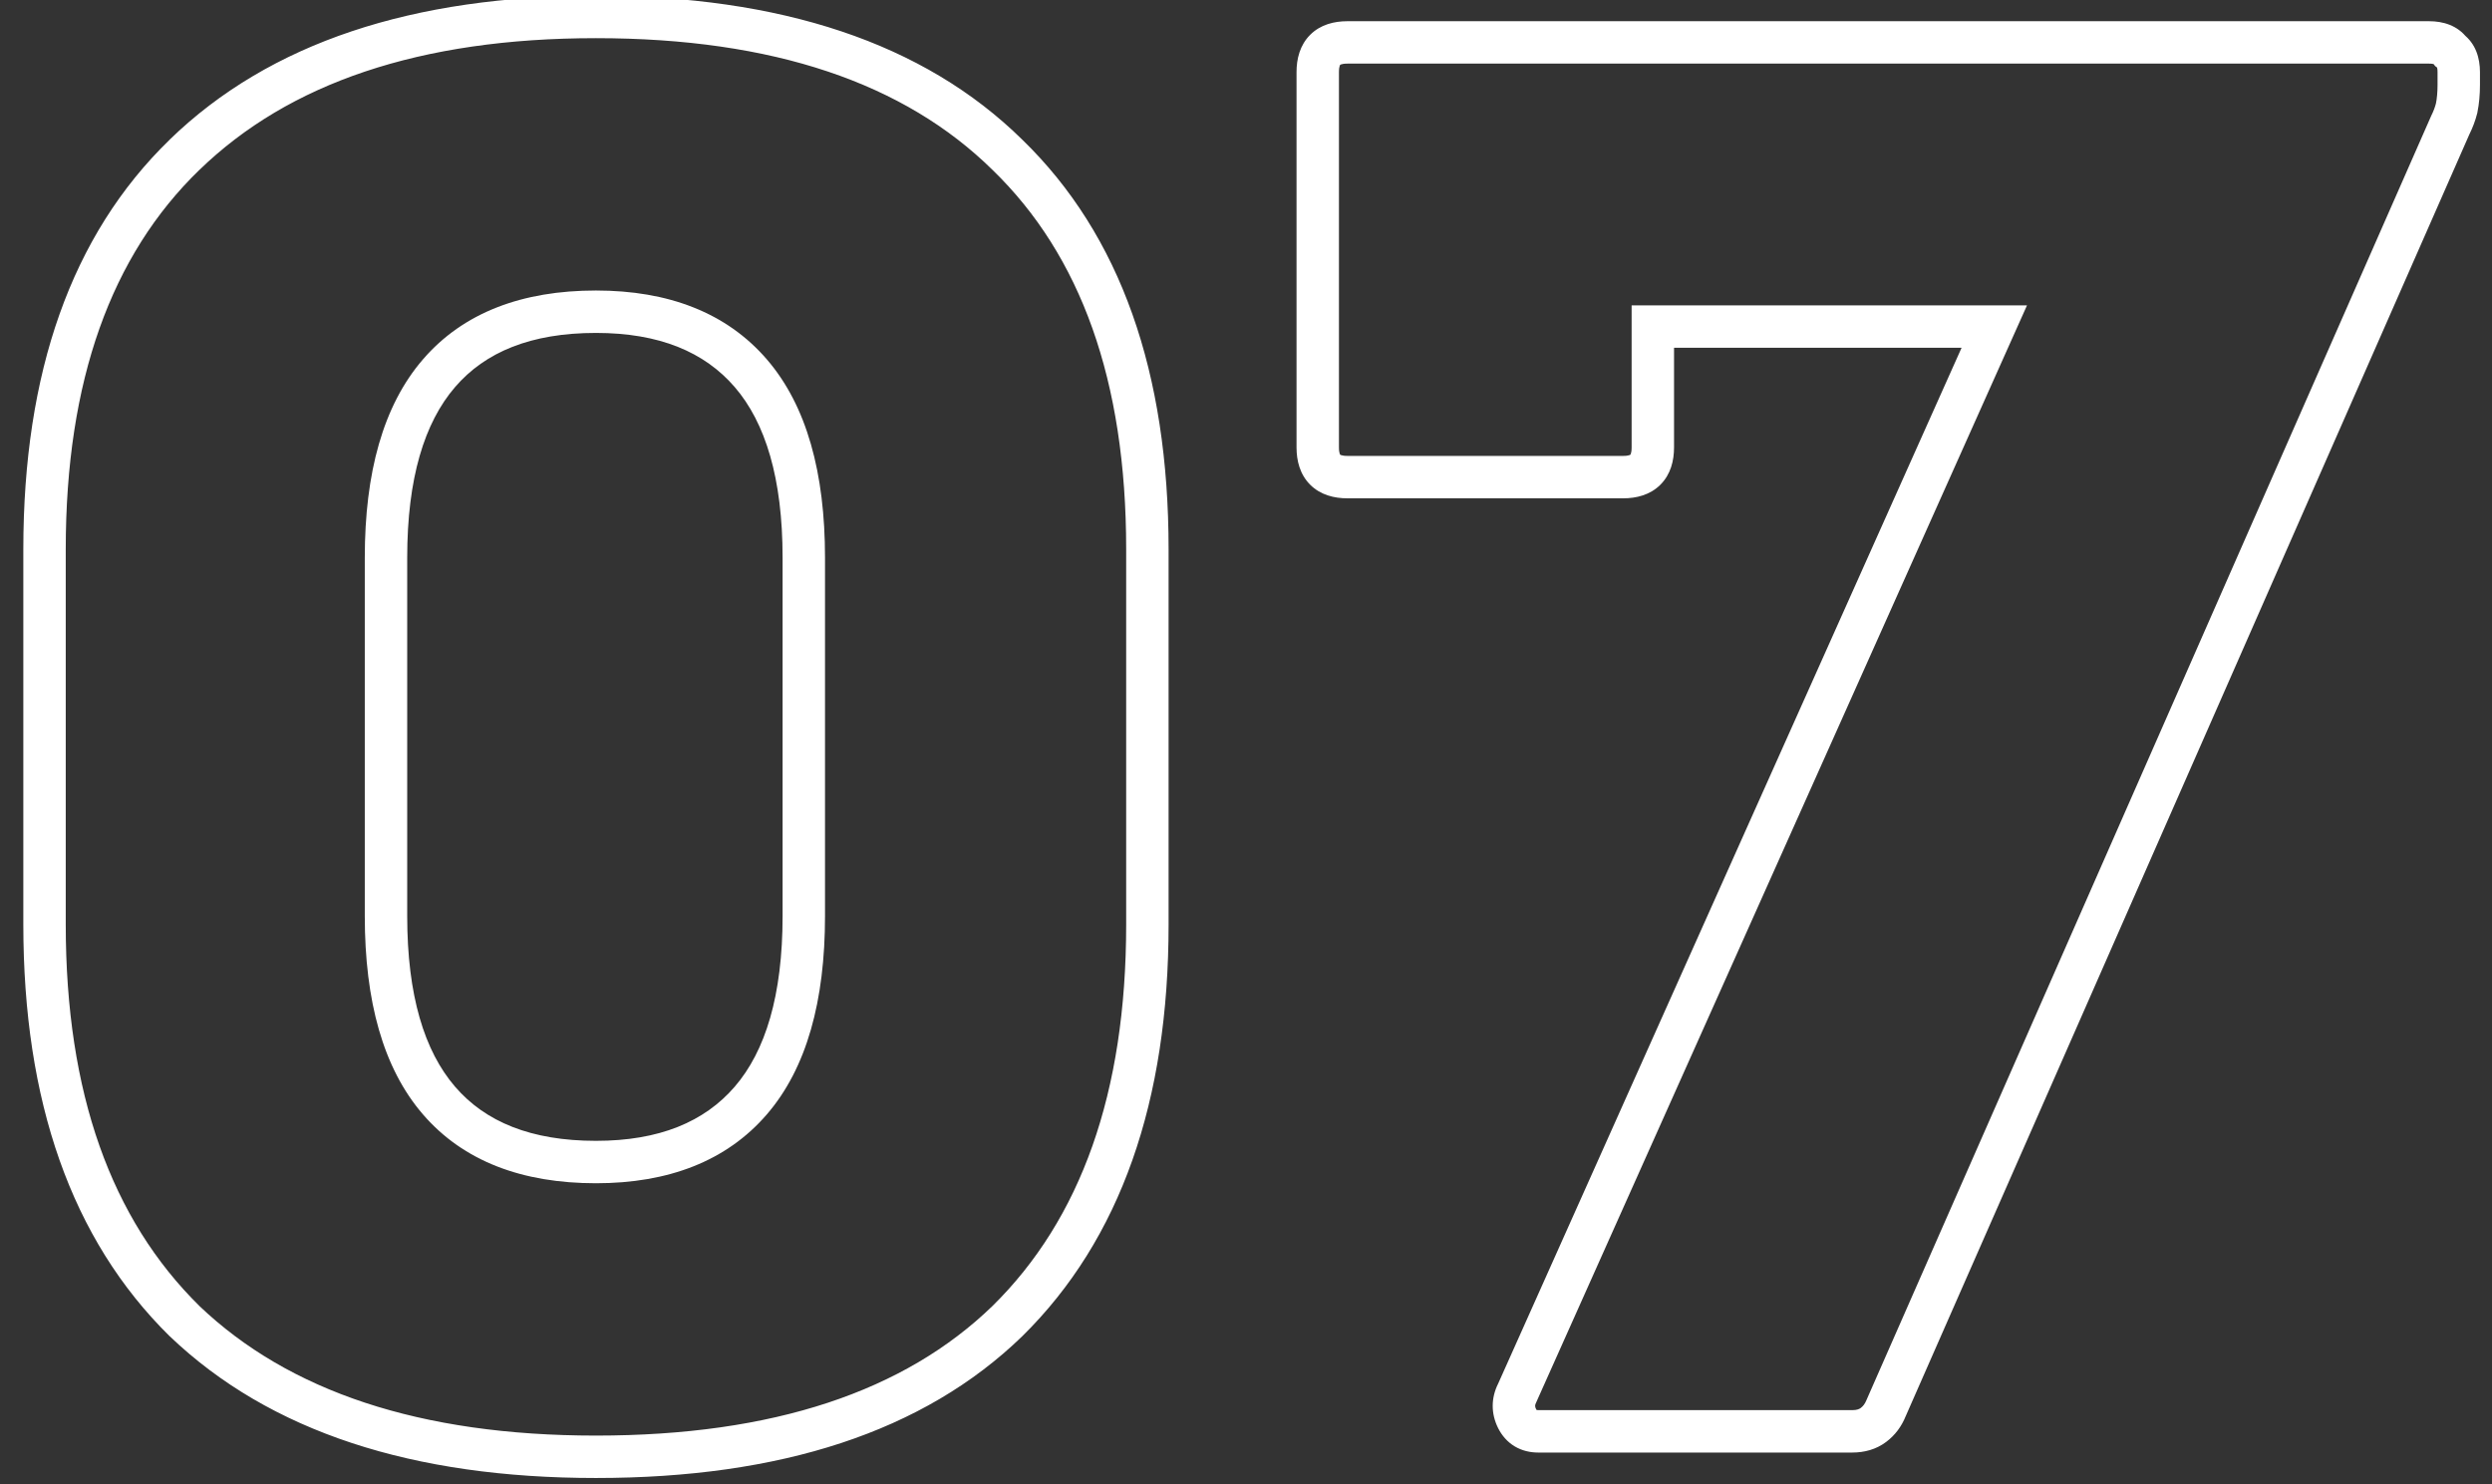 <?xml version="1.0" encoding="UTF-8"?> <svg xmlns="http://www.w3.org/2000/svg" width="47" height="28" viewBox="0 0 47 28" fill="none"><rect x="0" y="0" width="47" height="28" fill="#333333" stroke="none"/> <path d="M3.48 24.92L3.199 25.205L3.204 25.209L3.48 24.92ZM3.48 2.92L3.758 3.207L3.759 3.207L3.48 2.92ZM19 2.92L18.719 3.205L18.721 3.207L19 2.92ZM19 24.92L19.279 25.207L19.281 25.205L19 24.92ZM14.16 7.04L13.857 7.301L14.16 7.04ZM8.28 7.04L8.583 7.301L8.28 7.04ZM11.24 27.08C7.918 27.08 5.445 26.243 3.756 24.631L3.204 25.209C5.089 27.01 7.789 27.88 11.24 27.88V27.08ZM3.761 24.635C2.099 22.998 1.24 20.622 1.24 17.44H0.44C0.44 20.765 1.341 23.375 3.199 25.205L3.761 24.635ZM1.24 17.44V10.36H0.44V17.44H1.24ZM1.24 10.36C1.24 7.178 2.099 4.816 3.758 3.207L3.202 2.633C1.341 4.437 0.44 7.035 0.44 10.36H1.24ZM3.759 3.207C5.447 1.569 7.919 0.72 11.24 0.72V-0.08C7.788 -0.08 5.086 0.804 3.201 2.633L3.759 3.207ZM11.24 0.72C14.589 0.72 17.059 1.57 18.719 3.205L19.281 2.635C17.421 0.804 14.718 -0.08 11.24 -0.08V0.72ZM18.721 3.207C20.381 4.816 21.24 7.178 21.24 10.36H22.04C22.04 7.035 21.139 4.437 19.279 2.633L18.721 3.207ZM21.24 10.36V17.44H22.04V10.36H21.24ZM21.24 17.44C21.24 20.622 20.381 22.998 18.719 24.635L19.281 25.205C21.139 23.375 22.04 20.765 22.04 17.44H21.24ZM18.721 24.633C17.061 26.243 14.591 27.08 11.24 27.08V27.88C14.716 27.88 17.419 27.011 19.279 25.207L18.721 24.633ZM11.24 22.32C12.604 22.32 13.702 21.904 14.463 21.021L13.857 20.499C13.285 21.162 12.435 21.52 11.24 21.52V22.32ZM14.463 21.021C15.217 20.146 15.56 18.875 15.56 17.28H14.76C14.76 18.778 14.436 19.827 13.857 20.499L14.463 21.021ZM15.56 17.28V10.52H14.76V17.28H15.56ZM15.56 10.52C15.56 8.925 15.217 7.654 14.463 6.779L13.857 7.301C14.436 7.973 14.76 9.022 14.76 10.52H15.56ZM14.463 6.779C13.702 5.896 12.604 5.48 11.24 5.48V6.28C12.435 6.28 13.285 6.638 13.857 7.301L14.463 6.779ZM11.24 5.48C9.852 5.48 8.74 5.894 7.977 6.779L8.583 7.301C9.153 6.639 10.015 6.28 11.24 6.28V5.48ZM7.977 6.779C7.222 7.654 6.88 8.925 6.88 10.52H7.68C7.68 9.022 8.004 7.973 8.583 7.301L7.977 6.779ZM6.88 10.52V17.28H7.68V10.52H6.88ZM6.88 17.28C6.88 18.875 7.222 20.146 7.977 21.021L8.583 20.499C8.004 19.827 7.68 18.778 7.68 17.28H6.88ZM7.977 21.021C8.74 21.906 9.852 22.32 11.24 22.32V21.52C10.015 21.52 9.153 21.161 8.583 20.499L7.977 21.021ZM28.613 26.76L28.971 26.581L28.971 26.581L28.613 26.76ZM28.613 26.28L28.971 26.459L28.975 26.451L28.978 26.443L28.613 26.28ZM37.613 6.16L37.978 6.323L38.23 5.76H37.613V6.16ZM31.173 6.16V5.76H30.773V6.16H31.173ZM46.213 0.96L45.893 1.2L45.927 1.246L45.973 1.28L46.213 0.96ZM46.333 2.04L46.721 2.137L46.724 2.128L46.725 2.118L46.333 2.04ZM46.213 2.36L45.855 2.181L45.851 2.19L45.847 2.199L46.213 2.36ZM35.573 26.56L35.207 26.399L35.202 26.411L35.573 26.56ZM29.013 26.6C28.995 26.6 28.985 26.598 28.98 26.597C28.976 26.596 28.976 26.596 28.979 26.597C28.982 26.599 28.983 26.6 28.982 26.599C28.981 26.598 28.977 26.593 28.971 26.581L28.255 26.939C28.324 27.076 28.426 27.198 28.567 27.283C28.708 27.367 28.862 27.4 29.013 27.4V26.6ZM28.971 26.581C28.947 26.534 28.947 26.506 28.971 26.459L28.255 26.101C28.119 26.374 28.119 26.666 28.255 26.939L28.971 26.581ZM28.978 26.443L37.978 6.323L37.248 5.997L28.248 26.117L28.978 26.443ZM37.613 5.76H31.173V6.56H37.613V5.76ZM30.773 6.16V8.44H31.573V6.16H30.773ZM30.773 8.44C30.773 8.565 30.742 8.585 30.75 8.577C30.758 8.569 30.738 8.6 30.613 8.6V9.4C30.861 9.4 31.121 9.338 31.316 9.143C31.511 8.948 31.573 8.688 31.573 8.44H30.773ZM30.613 8.6H25.413V9.4H30.613V8.6ZM25.413 8.6C25.288 8.6 25.268 8.569 25.276 8.577C25.284 8.585 25.253 8.565 25.253 8.44H24.453C24.453 8.688 24.515 8.948 24.71 9.143C24.905 9.338 25.165 9.4 25.413 9.4V8.6ZM25.253 8.44V1.36H24.453V8.44H25.253ZM25.253 1.36C25.253 1.235 25.284 1.215 25.276 1.223C25.268 1.231 25.288 1.2 25.413 1.2V0.4C25.165 0.4 24.905 0.462 24.71 0.657C24.515 0.852 24.453 1.112 24.453 1.36H25.253ZM25.413 1.2H45.813V0.4H25.413V1.2ZM45.813 1.2C45.87 1.2 45.897 1.208 45.905 1.211C45.908 1.213 45.907 1.213 45.903 1.21C45.9 1.207 45.896 1.204 45.893 1.2L46.533 0.72C46.35 0.476 46.072 0.4 45.813 0.4V1.2ZM45.973 1.28C45.969 1.277 45.966 1.274 45.963 1.27C45.961 1.266 45.96 1.265 45.962 1.269C45.965 1.276 45.973 1.303 45.973 1.36H46.773C46.773 1.101 46.697 0.823 46.453 0.64L45.973 1.28ZM45.973 1.36V1.6H46.773V1.36H45.973ZM45.973 1.6C45.973 1.738 45.962 1.858 45.941 1.962L46.725 2.118C46.758 1.955 46.773 1.782 46.773 1.6H45.973ZM45.945 1.943C45.926 2.019 45.897 2.098 45.855 2.181L46.571 2.539C46.636 2.408 46.687 2.274 46.721 2.137L45.945 1.943ZM45.847 2.199L35.207 26.399L35.939 26.721L46.579 2.521L45.847 2.199ZM35.202 26.411C35.173 26.482 35.137 26.527 35.093 26.56L35.573 27.2C35.743 27.073 35.866 26.905 35.944 26.709L35.202 26.411ZM35.093 26.56C35.069 26.578 35.024 26.6 34.933 26.6V27.4C35.162 27.4 35.384 27.342 35.573 27.2L35.093 26.56ZM34.933 26.6H29.013V27.4H34.933V26.6Z" fill="white"></path> </svg> 